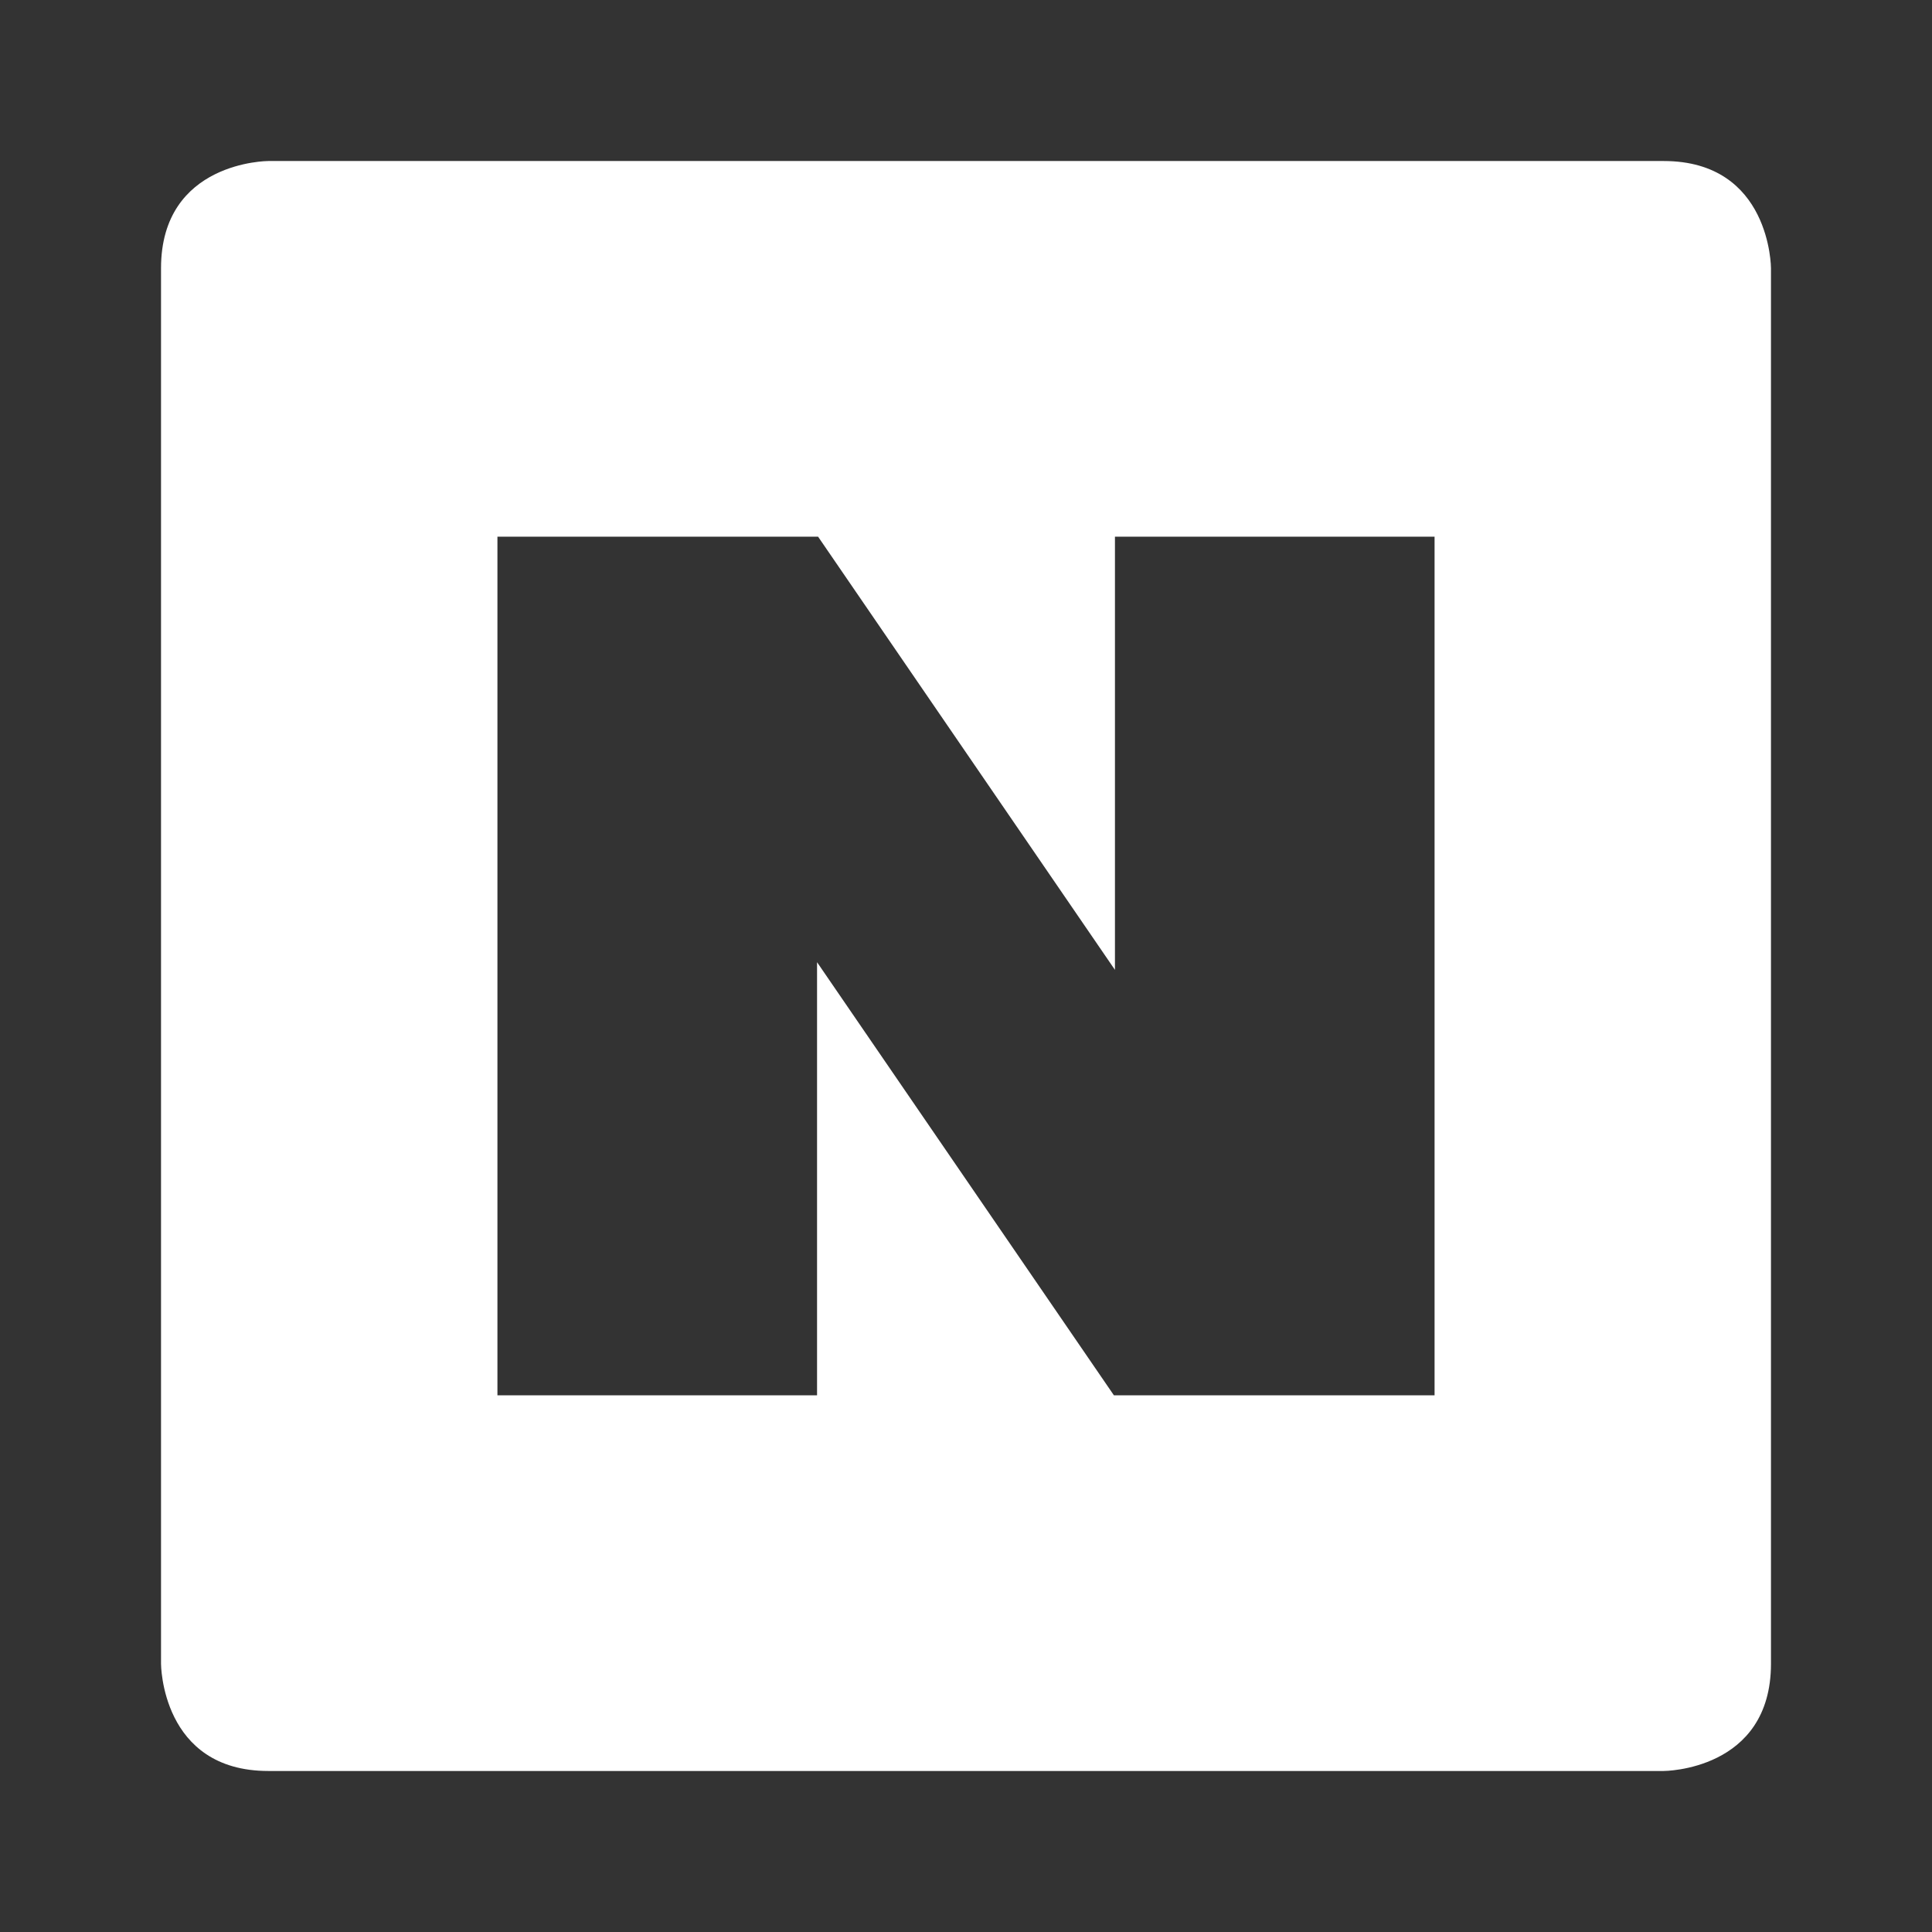 <svg width="32" height="32" viewBox="0 0 32 32" fill="none" xmlns="http://www.w3.org/2000/svg">
<rect x="0" y="0" width="32" height="32" fill="#333333" stroke="none"/>
<path d="M4.444 2.667C4.444 2.667 2.667 2.667 2.667 4.444V27.556C2.667 27.556 2.667 29.333 4.444 29.333H27.555C27.555 29.333 29.333 29.333 29.333 27.556V4.444C29.333 4.444 29.333 2.667 27.555 2.667H4.444ZM8.239 8.889H13.55L18.467 16.064V8.889H23.761V23.111H18.45L13.533 15.937V23.111H8.239V8.889Z" fill="white"/>
</svg>
